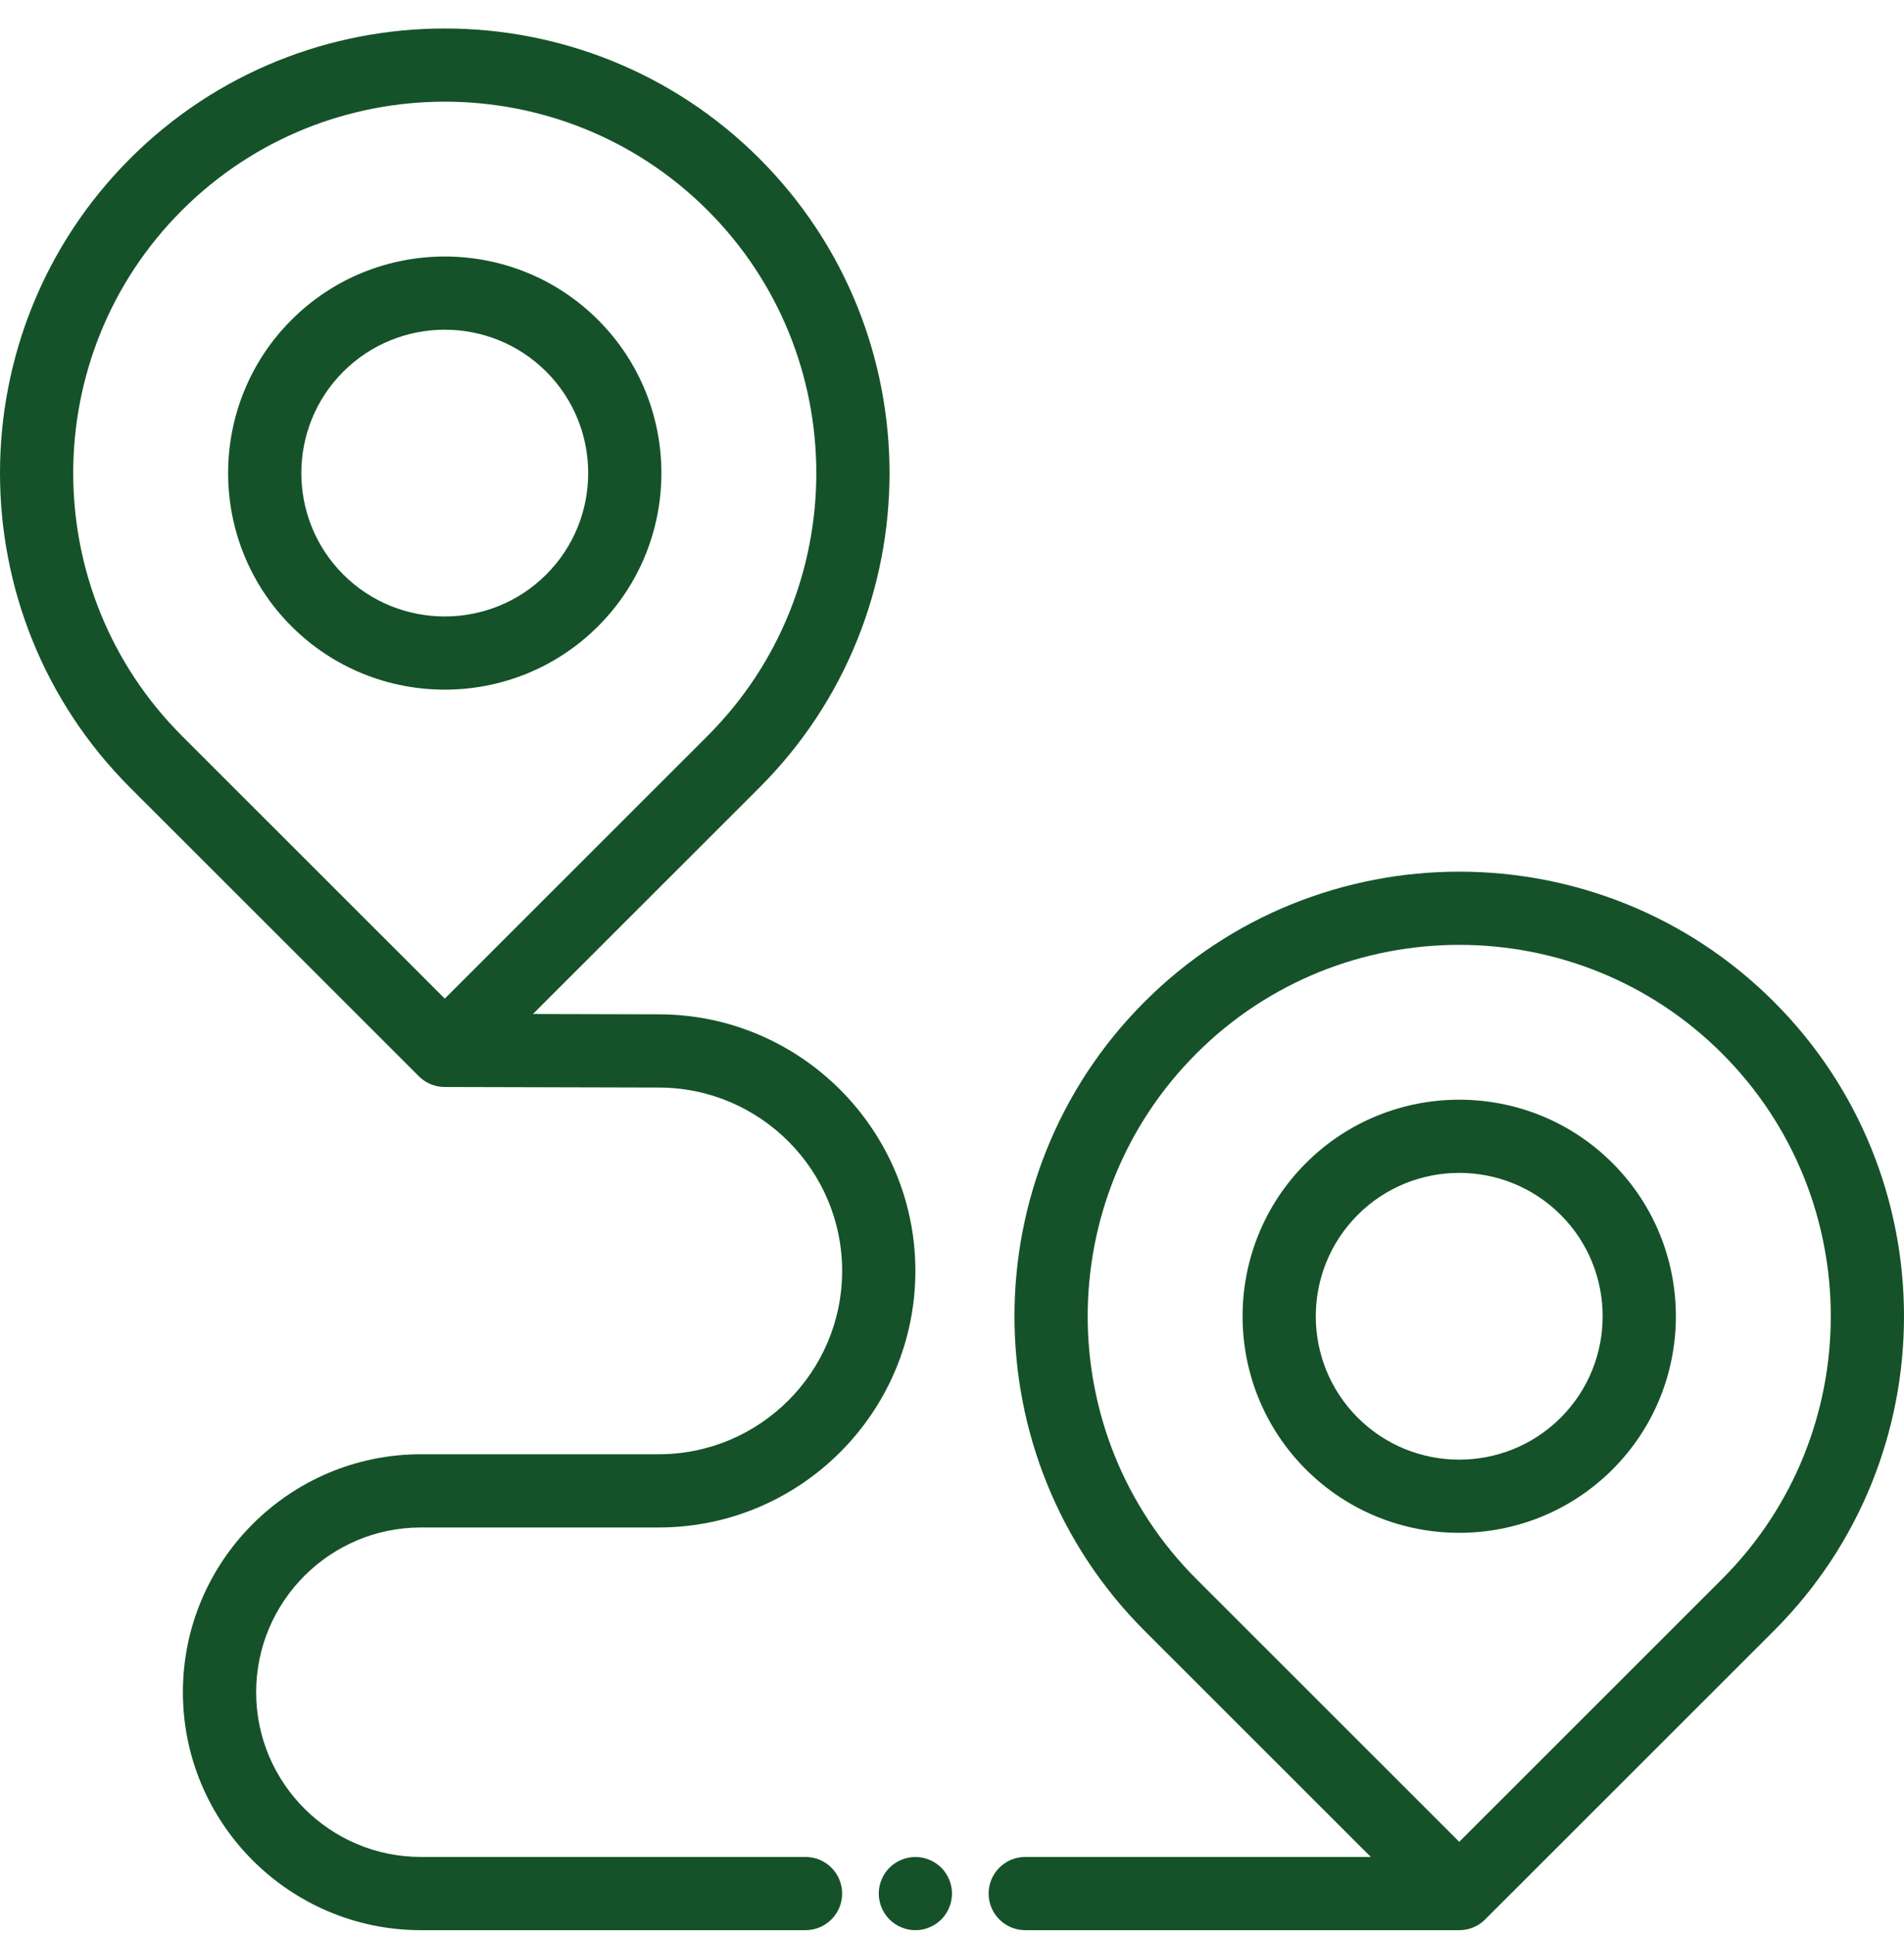 <svg width="64" height="65" viewBox="0 0 64 65" fill="none" xmlns="http://www.w3.org/2000/svg">
<path d="M9.798 10.751C12.639 7.911 17.261 7.911 20.102 10.751C22.942 13.59 22.942 18.21 20.102 21.049C18.681 22.468 16.816 23.178 14.95 23.178C13.084 23.178 11.219 22.468 9.798 21.049C6.958 18.21 6.958 13.59 9.798 10.751ZM11.539 19.309C13.42 21.188 16.48 21.188 18.361 19.309C20.241 17.429 20.241 14.37 18.361 12.491C17.42 11.551 16.185 11.081 14.95 11.081C13.715 11.081 12.48 11.551 11.539 12.491C9.659 14.37 9.659 17.429 11.539 19.309Z" fill="#155229"/>
<path d="M43.898 39.089C46.739 36.249 51.361 36.249 54.201 39.089C57.042 41.928 57.042 46.548 54.201 49.387C52.781 50.806 50.915 51.516 49.05 51.516C47.184 51.516 45.318 50.806 43.898 49.387C41.057 46.547 41.057 41.928 43.898 39.089ZM45.639 47.647C47.52 49.526 50.58 49.526 52.46 47.647C54.341 45.767 54.341 42.708 52.46 40.829C51.52 39.889 50.285 39.419 49.05 39.419C47.814 39.419 46.579 39.889 45.639 40.829C43.758 42.709 43.758 45.767 45.639 47.647Z" fill="#155229"/>
<path d="M34.462 62.409H46.078L38.474 54.809C32.642 48.98 32.642 39.496 38.474 33.667C44.305 27.838 53.794 27.838 59.626 33.667C65.458 39.496 65.458 48.98 59.626 54.809L49.92 64.51C49.916 64.514 49.912 64.517 49.908 64.521C49.883 64.545 49.858 64.569 49.831 64.591C49.815 64.604 49.799 64.615 49.783 64.627C49.767 64.639 49.751 64.651 49.734 64.663C49.716 64.675 49.697 64.686 49.678 64.697C49.662 64.706 49.647 64.716 49.631 64.725C49.612 64.735 49.593 64.743 49.573 64.752C49.556 64.761 49.539 64.769 49.521 64.776C49.503 64.784 49.484 64.79 49.465 64.797C49.446 64.804 49.427 64.811 49.407 64.817C49.389 64.823 49.37 64.827 49.35 64.832C49.33 64.837 49.311 64.842 49.291 64.846C49.269 64.851 49.247 64.853 49.225 64.856C49.207 64.859 49.19 64.862 49.172 64.864C49.131 64.868 49.091 64.87 49.05 64.87H34.462C33.782 64.87 33.231 64.319 33.231 63.64C33.231 62.96 33.782 62.409 34.462 62.409ZM57.885 53.069C62.757 48.199 62.757 40.276 57.885 35.407C55.449 32.972 52.249 31.755 49.05 31.755C45.85 31.755 42.65 32.972 40.215 35.407C35.343 40.276 35.343 48.199 40.215 53.069L49.05 61.9L57.885 53.069Z" fill="#155229"/>
<path d="M29.899 62.77C29.955 62.713 30.018 62.661 30.086 62.617C30.152 62.573 30.224 62.535 30.299 62.504C30.372 62.473 30.45 62.449 30.529 62.434C30.688 62.402 30.85 62.402 31.009 62.434C31.088 62.449 31.165 62.473 31.24 62.504C31.314 62.535 31.386 62.573 31.452 62.617C31.52 62.661 31.583 62.713 31.639 62.77C31.868 62.999 32 63.316 32 63.64C32 63.72 31.991 63.801 31.975 63.88C31.961 63.958 31.936 64.036 31.905 64.11C31.875 64.185 31.838 64.256 31.792 64.323C31.748 64.39 31.696 64.453 31.64 64.51C31.583 64.566 31.52 64.618 31.452 64.662C31.386 64.707 31.314 64.745 31.241 64.775C31.165 64.806 31.088 64.831 31.009 64.847C30.93 64.863 30.849 64.87 30.769 64.87C30.689 64.87 30.608 64.863 30.529 64.847C30.45 64.831 30.373 64.806 30.299 64.775C30.224 64.745 30.152 64.707 30.086 64.662C30.018 64.618 29.956 64.566 29.899 64.51C29.842 64.453 29.79 64.39 29.746 64.323C29.702 64.256 29.664 64.185 29.633 64.11C29.602 64.036 29.578 63.959 29.563 63.88C29.547 63.801 29.538 63.72 29.538 63.64C29.538 63.316 29.67 62.999 29.899 62.77Z" fill="#155229"/>
<path d="M22.158 36.551L14.947 36.532C14.937 36.532 14.928 36.531 14.918 36.531C14.888 36.53 14.857 36.529 14.827 36.526C14.808 36.524 14.79 36.52 14.772 36.518C14.751 36.515 14.729 36.512 14.708 36.508C14.688 36.504 14.668 36.498 14.648 36.493C14.629 36.489 14.61 36.484 14.591 36.478C14.572 36.473 14.553 36.465 14.534 36.459C14.515 36.452 14.496 36.446 14.477 36.438C14.46 36.43 14.443 36.422 14.425 36.413C14.406 36.404 14.387 36.396 14.368 36.386C14.352 36.377 14.336 36.367 14.32 36.358C14.301 36.347 14.283 36.336 14.265 36.324C14.248 36.312 14.232 36.3 14.216 36.288C14.2 36.276 14.184 36.265 14.168 36.252C14.147 36.234 14.126 36.215 14.106 36.196C14.097 36.187 14.088 36.18 14.08 36.172L4.374 26.471C-1.458 20.642 -1.458 11.158 4.374 5.329C10.205 -0.499 19.695 -0.5 25.526 5.329C31.358 11.158 31.358 20.642 25.526 26.471L17.914 34.079L22.165 34.09C26.909 34.103 30.769 37.971 30.769 42.713C30.769 47.468 26.899 51.336 22.142 51.336H14.15C11.095 51.336 8.61 53.82 8.61 56.873C8.61 59.926 11.095 62.409 14.15 62.409H27.076C27.755 62.409 28.307 62.96 28.307 63.64C28.307 64.319 27.755 64.87 27.076 64.87H14.15C9.738 64.87 6.148 61.282 6.148 56.872C6.148 52.462 9.738 48.875 14.15 48.875H22.142C25.541 48.875 28.307 46.111 28.307 42.713C28.307 39.324 25.549 36.56 22.158 36.551ZM23.785 24.731C28.657 19.861 28.657 11.938 23.785 7.069C21.349 4.634 18.15 3.417 14.95 3.417C11.75 3.417 8.551 4.634 6.115 7.069C1.243 11.938 1.243 19.861 6.115 24.731L14.95 33.562L23.785 24.731Z" fill="#155229"/>
</svg>
